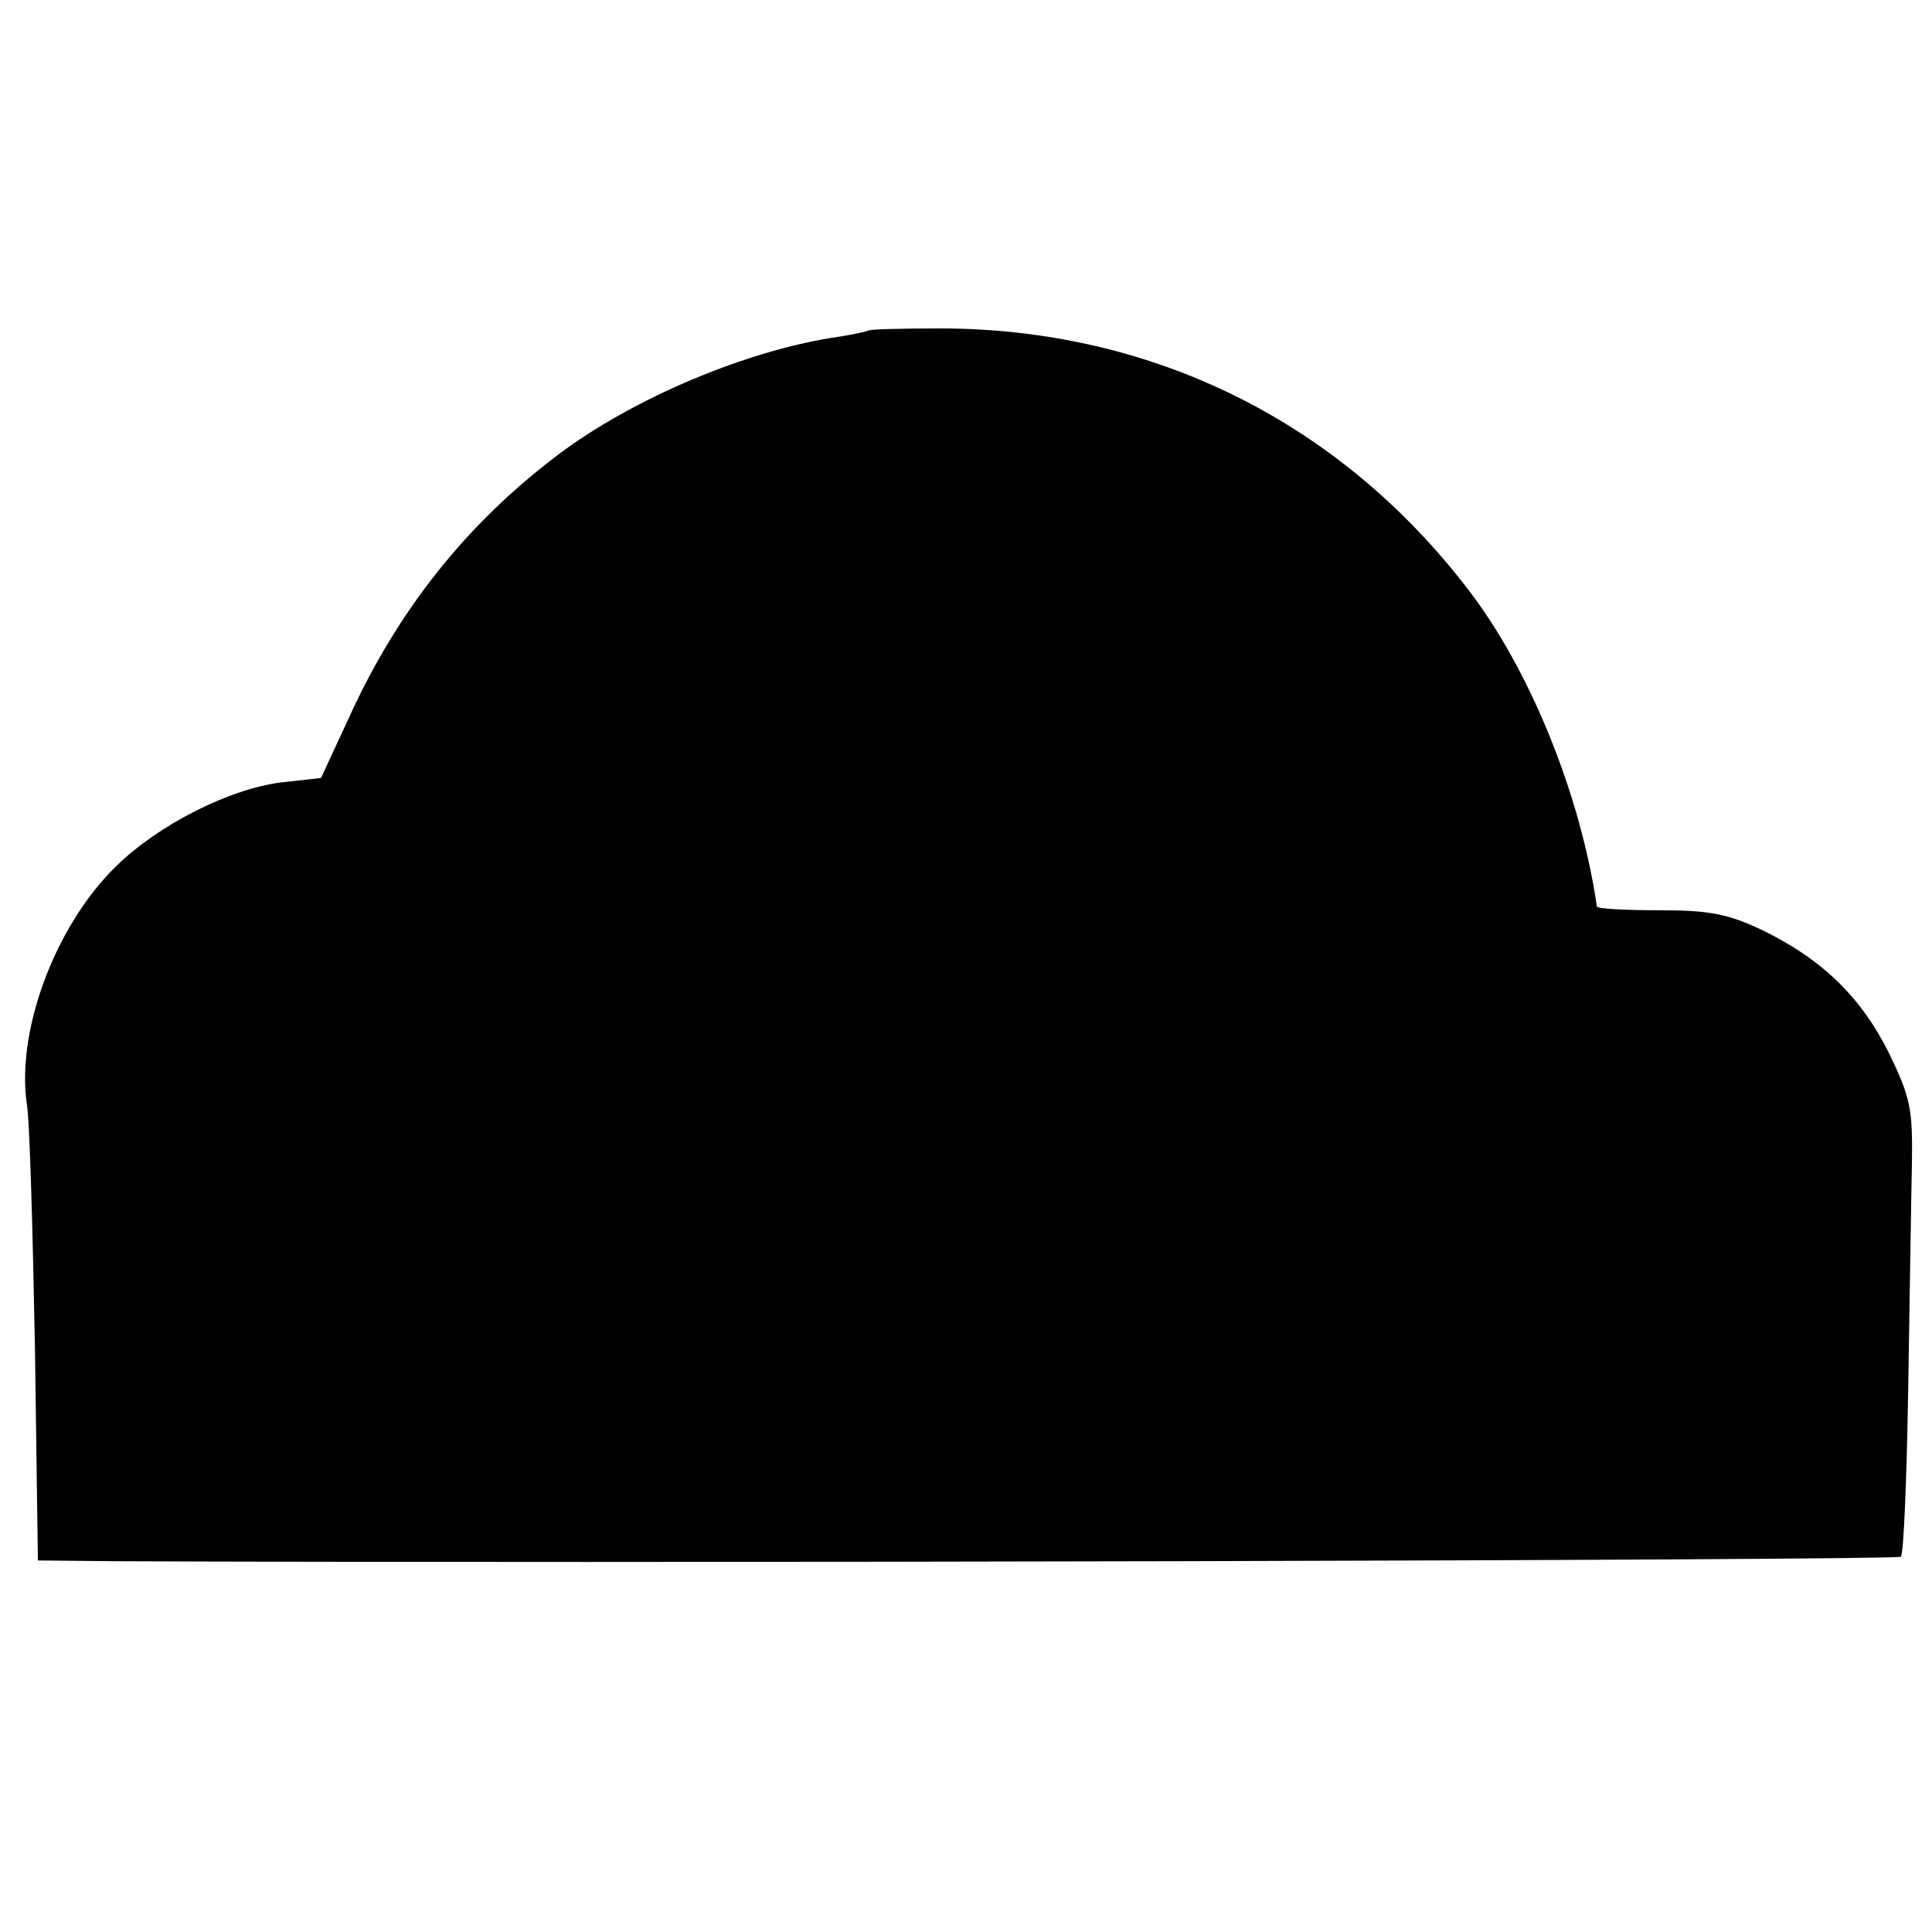 <?xml version="1.0" standalone="no"?>
<!DOCTYPE svg PUBLIC "-//W3C//DTD SVG 20010904//EN"
 "http://www.w3.org/TR/2001/REC-SVG-20010904/DTD/svg10.dtd">
<svg version="1.0" xmlns="http://www.w3.org/2000/svg"
 width="260pt" height="260pt" viewBox="0 0 260 260"
 preserveAspectRatio="xMidYMid meet">
<g transform="translate(0,260) scale(0.1,-0.1)"
fill="#000000" stroke="none">
<path d="M1168 2155 c-1 -1 -19 -5 -38 -8 -121 -17 -277 -82 -379 -159 -122
-92 -215 -208 -281 -353 l-38 -82 -54 -6 c-70 -9 -165 -57 -222 -113 -82 -80
-134 -221 -120 -319 4 -22 8 -169 11 -327 l4 -288 102 -1 c621 -3 2400 1 2405
6 4 3 8 106 10 228 2 122 4 258 5 303 1 72 -2 87 -31 147 -38 76 -91 127 -172
166 -45 21 -69 26 -137 26 -46 0 -83 2 -84 5 -22 151 -90 318 -172 425 -173
227 -425 352 -709 353 -53 0 -98 -1 -100 -3z"/>
</g>
</svg>
